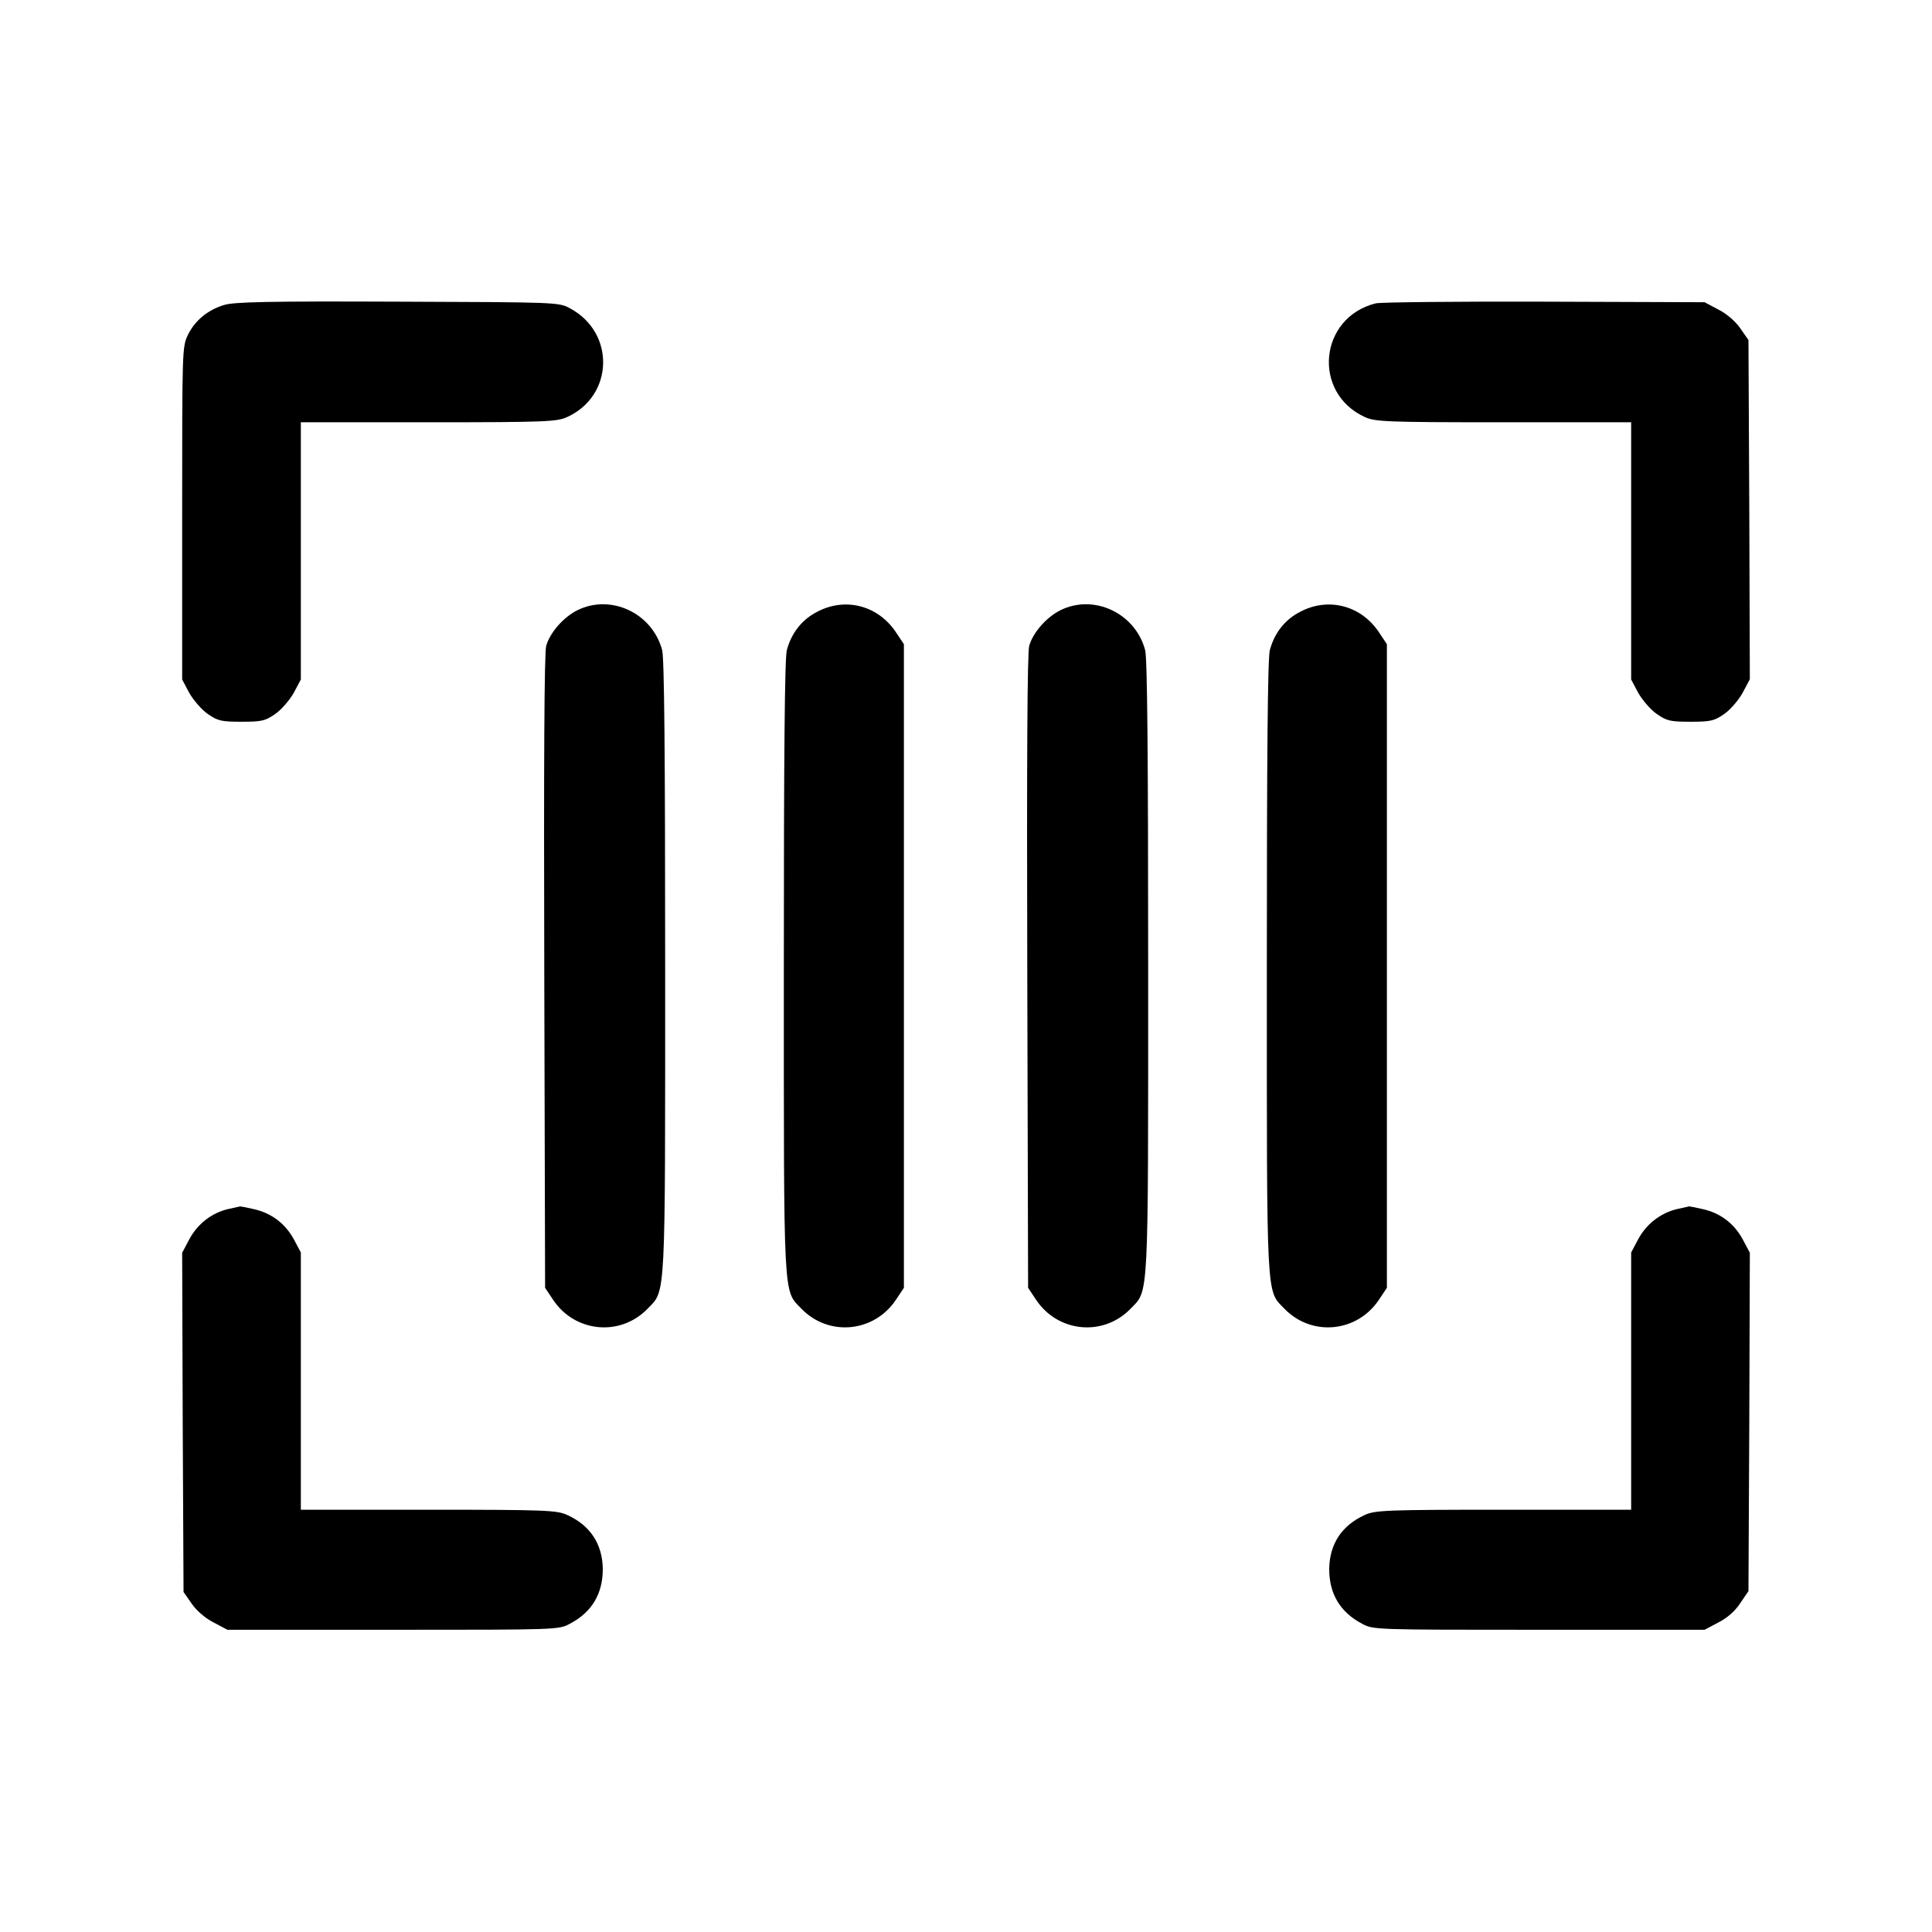 <?xml version="1.0" standalone="no"?>
<!DOCTYPE svg PUBLIC "-//W3C//DTD SVG 20010904//EN"
 "http://www.w3.org/TR/2001/REC-SVG-20010904/DTD/svg10.dtd">
<svg version="1.0" xmlns="http://www.w3.org/2000/svg"
 width="700pt" height="700pt" viewBox="0 0 700 700"
 preserveAspectRatio="xMidYMid meet">
<g transform="translate(0,700) scale(0.1,-0.1)"
fill="#000000" stroke="none">
<path d="M812 5895 c-60 -18 -106 -57 -131 -108 -21 -43 -21 -54 -21 -646 l0
-603 26 -49 c15 -26 45 -61 67 -76 36 -25 49 -28 122 -28 73 0 86 3 122 28 22
15 52 50 67 76 l26 49 0 466 0 466 463 0 c426 0 465 2 502 19 169 77 175 306
10 394 -40 22 -47 22 -625 24 -469 2 -593 -1 -628 -12z"/>
<path d="M4985 5901 c-206 -51 -232 -324 -40 -412 37 -17 76 -19 503 -19 l462
0 0 -466 0 -466 26 -49 c15 -26 45 -61 67 -76 36 -25 49 -28 122 -28 73 0 86
3 122 28 22 15 52 50 67 77 l26 49 -2 614 -3 615 -30 43 c-18 26 -50 53 -80
68 l-49 26 -581 2 c-319 1 -593 -2 -610 -6z"/>
<path d="M2092 4789 c-50 -25 -99 -80 -113 -129 -7 -23 -9 -422 -7 -1181 l3
-1145 28 -42 c79 -120 244 -136 343 -34 67 69 64 16 64 1241 0 759 -3 1119
-11 1146 -36 134 -186 204 -307 144z"/>
<path d="M2964 4785 c-57 -28 -96 -77 -113 -140 -8 -27 -11 -387 -11 -1146 0
-1225 -3 -1172 64 -1241 99 -102 264 -86 343 34 l28 42 0 1166 0 1166 -28 42
c-64 97 -181 129 -283 77z"/>
<path d="M3842 4789 c-50 -25 -99 -80 -113 -129 -7 -23 -9 -422 -7 -1181 l3
-1145 28 -42 c79 -120 244 -136 343 -34 67 69 64 16 64 1241 0 759 -3 1119
-11 1146 -36 134 -186 204 -307 144z"/>
<path d="M4714 4785 c-57 -28 -96 -77 -113 -140 -8 -27 -11 -387 -11 -1146 0
-1225 -3 -1172 64 -1241 99 -102 264 -86 343 34 l28 42 0 1166 0 1166 -28 42
c-64 97 -181 129 -283 77z"/>
<path d="M825 2619 c-58 -14 -109 -53 -139 -109 l-26 -49 2 -614 3 -615 30
-43 c18 -26 50 -53 80 -68 l49 -26 601 0 c595 0 600 0 640 22 80 42 119 109
119 198 -1 90 -45 158 -129 196 -37 17 -75 19 -502 19 l-463 0 0 466 0 466
-26 49 c-31 56 -81 94 -144 108 -25 6 -47 10 -50 10 -3 -1 -23 -5 -45 -10z"/>
<path d="M6075 2619 c-58 -14 -109 -53 -139 -108 l-26 -49 0 -466 0 -466 -462
0 c-428 0 -466 -2 -503 -19 -84 -38 -128 -106 -129 -196 0 -89 39 -156 119
-198 40 -22 45 -22 640 -22 l601 0 49 26 c32 16 61 41 80 70 l30 44 3 613 2
613 -26 49 c-31 57 -81 95 -144 109 -25 6 -47 10 -50 10 -3 -1 -23 -5 -45 -10z"/>
</g>
</svg>
